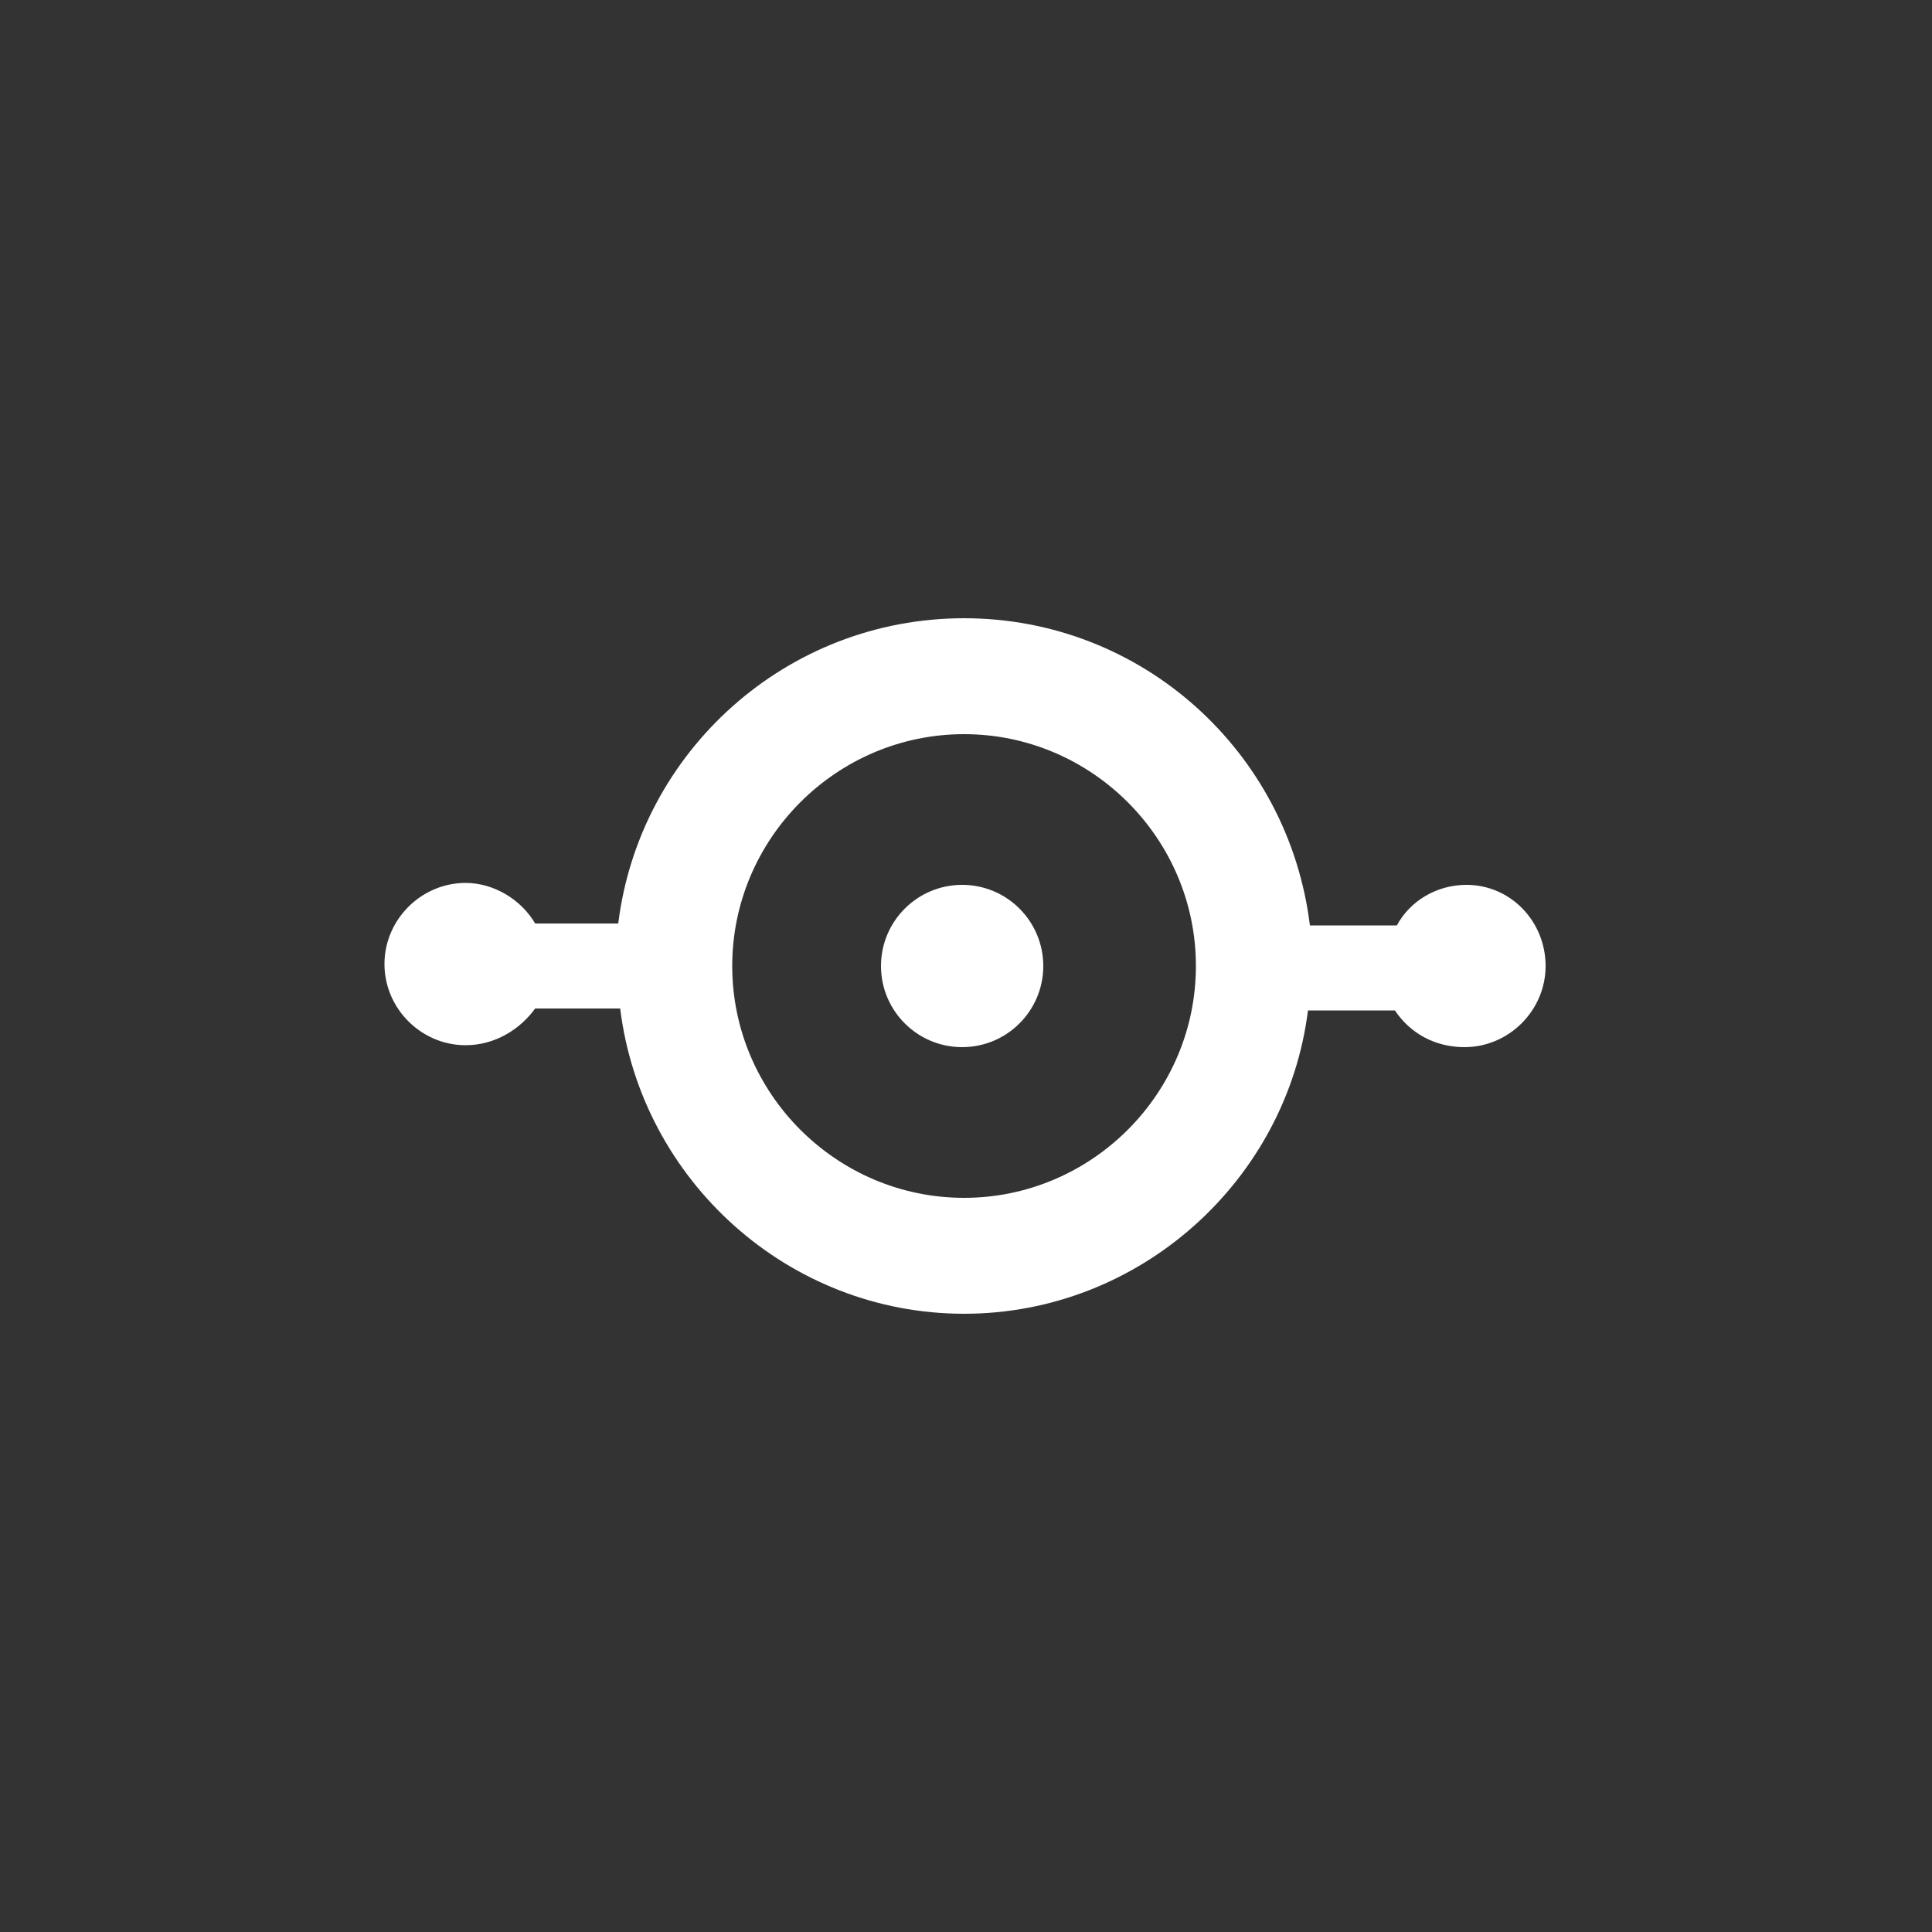 <?xml version="1.0" encoding="utf-8"?>
<!-- Generator: Adobe Illustrator 21.1.0, SVG Export Plug-In . SVG Version: 6.00 Build 0)  -->
<svg version="1.1" id="Layer_1" xmlns="http://www.w3.org/2000/svg" xmlns:xlink="http://www.w3.org/1999/xlink" x="0px" y="0px"
	 width="100px" height="100px" viewBox="0 0 100 100" enable-background="new 0 0 100 100" xml:space="preserve">
<rect x="0" y="0" width="100" height="100" fill="#333333" stroke="none"/>
<circle fill="#FFFFFF" cx="49.8" cy="50" r="4.2"/>
<path fill="#FFFFFF" d="M75.9,45.8c-1.5,0-2.9,0.8-3.6,2.1h-4.5C66.7,38.9,59.1,32,49.9,32s-16.8,6.9-17.9,15.8h-4.3
	c-0.7-1.2-2.1-2.1-3.6-2.1c-2.3,0-4.2,1.9-4.2,4.2s1.9,4.2,4.2,4.2c1.5,0,2.8-0.8,3.6-1.9h4.4C33.2,61.1,40.8,68,49.9,68
	c9.1,0,16.7-6.9,17.8-15.7h4.5c0.8,1.2,2.1,1.9,3.6,1.9c2.3,0,4.2-1.9,4.2-4.2S78.2,45.8,75.9,45.8z M49.9,62c-6.6,0-12-5.4-12-12
	s5.4-12,12-12c6.6,0,12,5.4,12,12S56.5,62,49.9,62z"/>
</svg>
